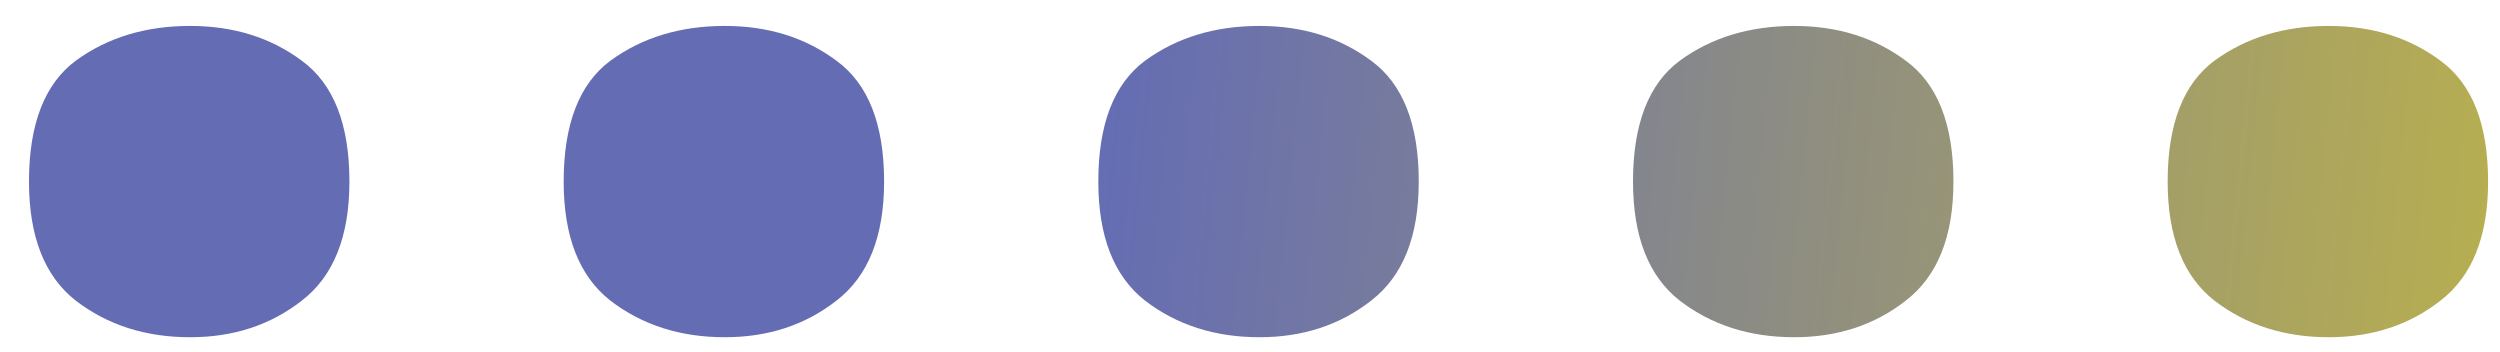 <?xml version="1.0" encoding="UTF-8"?> <svg xmlns="http://www.w3.org/2000/svg" width="64" height="9" viewBox="0 0 64 9" fill="none"> <path d="M0.742 4.648C0.742 3.18 1.141 2.148 1.938 1.555C2.75 0.961 3.727 0.664 4.867 0.664C5.977 0.664 6.93 0.961 7.727 1.555C8.539 2.148 8.945 3.18 8.945 4.648C8.945 6.055 8.539 7.07 7.727 7.695C6.93 8.32 5.977 8.633 4.867 8.633C3.727 8.633 2.75 8.32 1.938 7.695C1.141 7.07 0.742 6.055 0.742 4.648ZM14.43 4.648C14.43 3.18 14.828 2.148 15.625 1.555C16.438 0.961 17.414 0.664 18.555 0.664C19.664 0.664 20.617 0.961 21.414 1.555C22.227 2.148 22.633 3.18 22.633 4.648C22.633 6.055 22.227 7.07 21.414 7.695C20.617 8.32 19.664 8.633 18.555 8.633C17.414 8.633 16.438 8.32 15.625 7.695C14.828 7.07 14.43 6.055 14.43 4.648ZM28.117 4.648C28.117 3.18 28.516 2.148 29.312 1.555C30.125 0.961 31.102 0.664 32.242 0.664C33.352 0.664 34.305 0.961 35.102 1.555C35.914 2.148 36.32 3.18 36.32 4.648C36.32 6.055 35.914 7.07 35.102 7.695C34.305 8.32 33.352 8.633 32.242 8.633C31.102 8.633 30.125 8.32 29.312 7.695C28.516 7.07 28.117 6.055 28.117 4.648ZM41.805 4.648C41.805 3.18 42.203 2.148 43 1.555C43.812 0.961 44.789 0.664 45.93 0.664C47.039 0.664 47.992 0.961 48.789 1.555C49.602 2.148 50.008 3.18 50.008 4.648C50.008 6.055 49.602 7.07 48.789 7.695C47.992 8.32 47.039 8.633 45.93 8.633C44.789 8.633 43.812 8.32 43 7.695C42.203 7.07 41.805 6.055 41.805 4.648ZM55.492 4.648C55.492 3.18 55.891 2.148 56.688 1.555C57.5 0.961 58.477 0.664 59.617 0.664C60.727 0.664 61.68 0.961 62.477 1.555C63.289 2.148 63.695 3.18 63.695 4.648C63.695 6.055 63.289 7.07 62.477 7.695C61.68 8.32 60.727 8.633 59.617 8.633C58.477 8.633 57.5 8.32 56.688 7.695C55.891 7.07 55.492 6.055 55.492 4.648Z" fill="url(#paint0_linear_53_608)"></path> <defs> <linearGradient id="paint0_linear_53_608" x1="27.5" y1="8" x2="87.5" y2="14" gradientUnits="userSpaceOnUse"> <stop stop-color="#646CB4"></stop> <stop offset="1" stop-color="#EFDB0D"></stop> </linearGradient> </defs> </svg> 